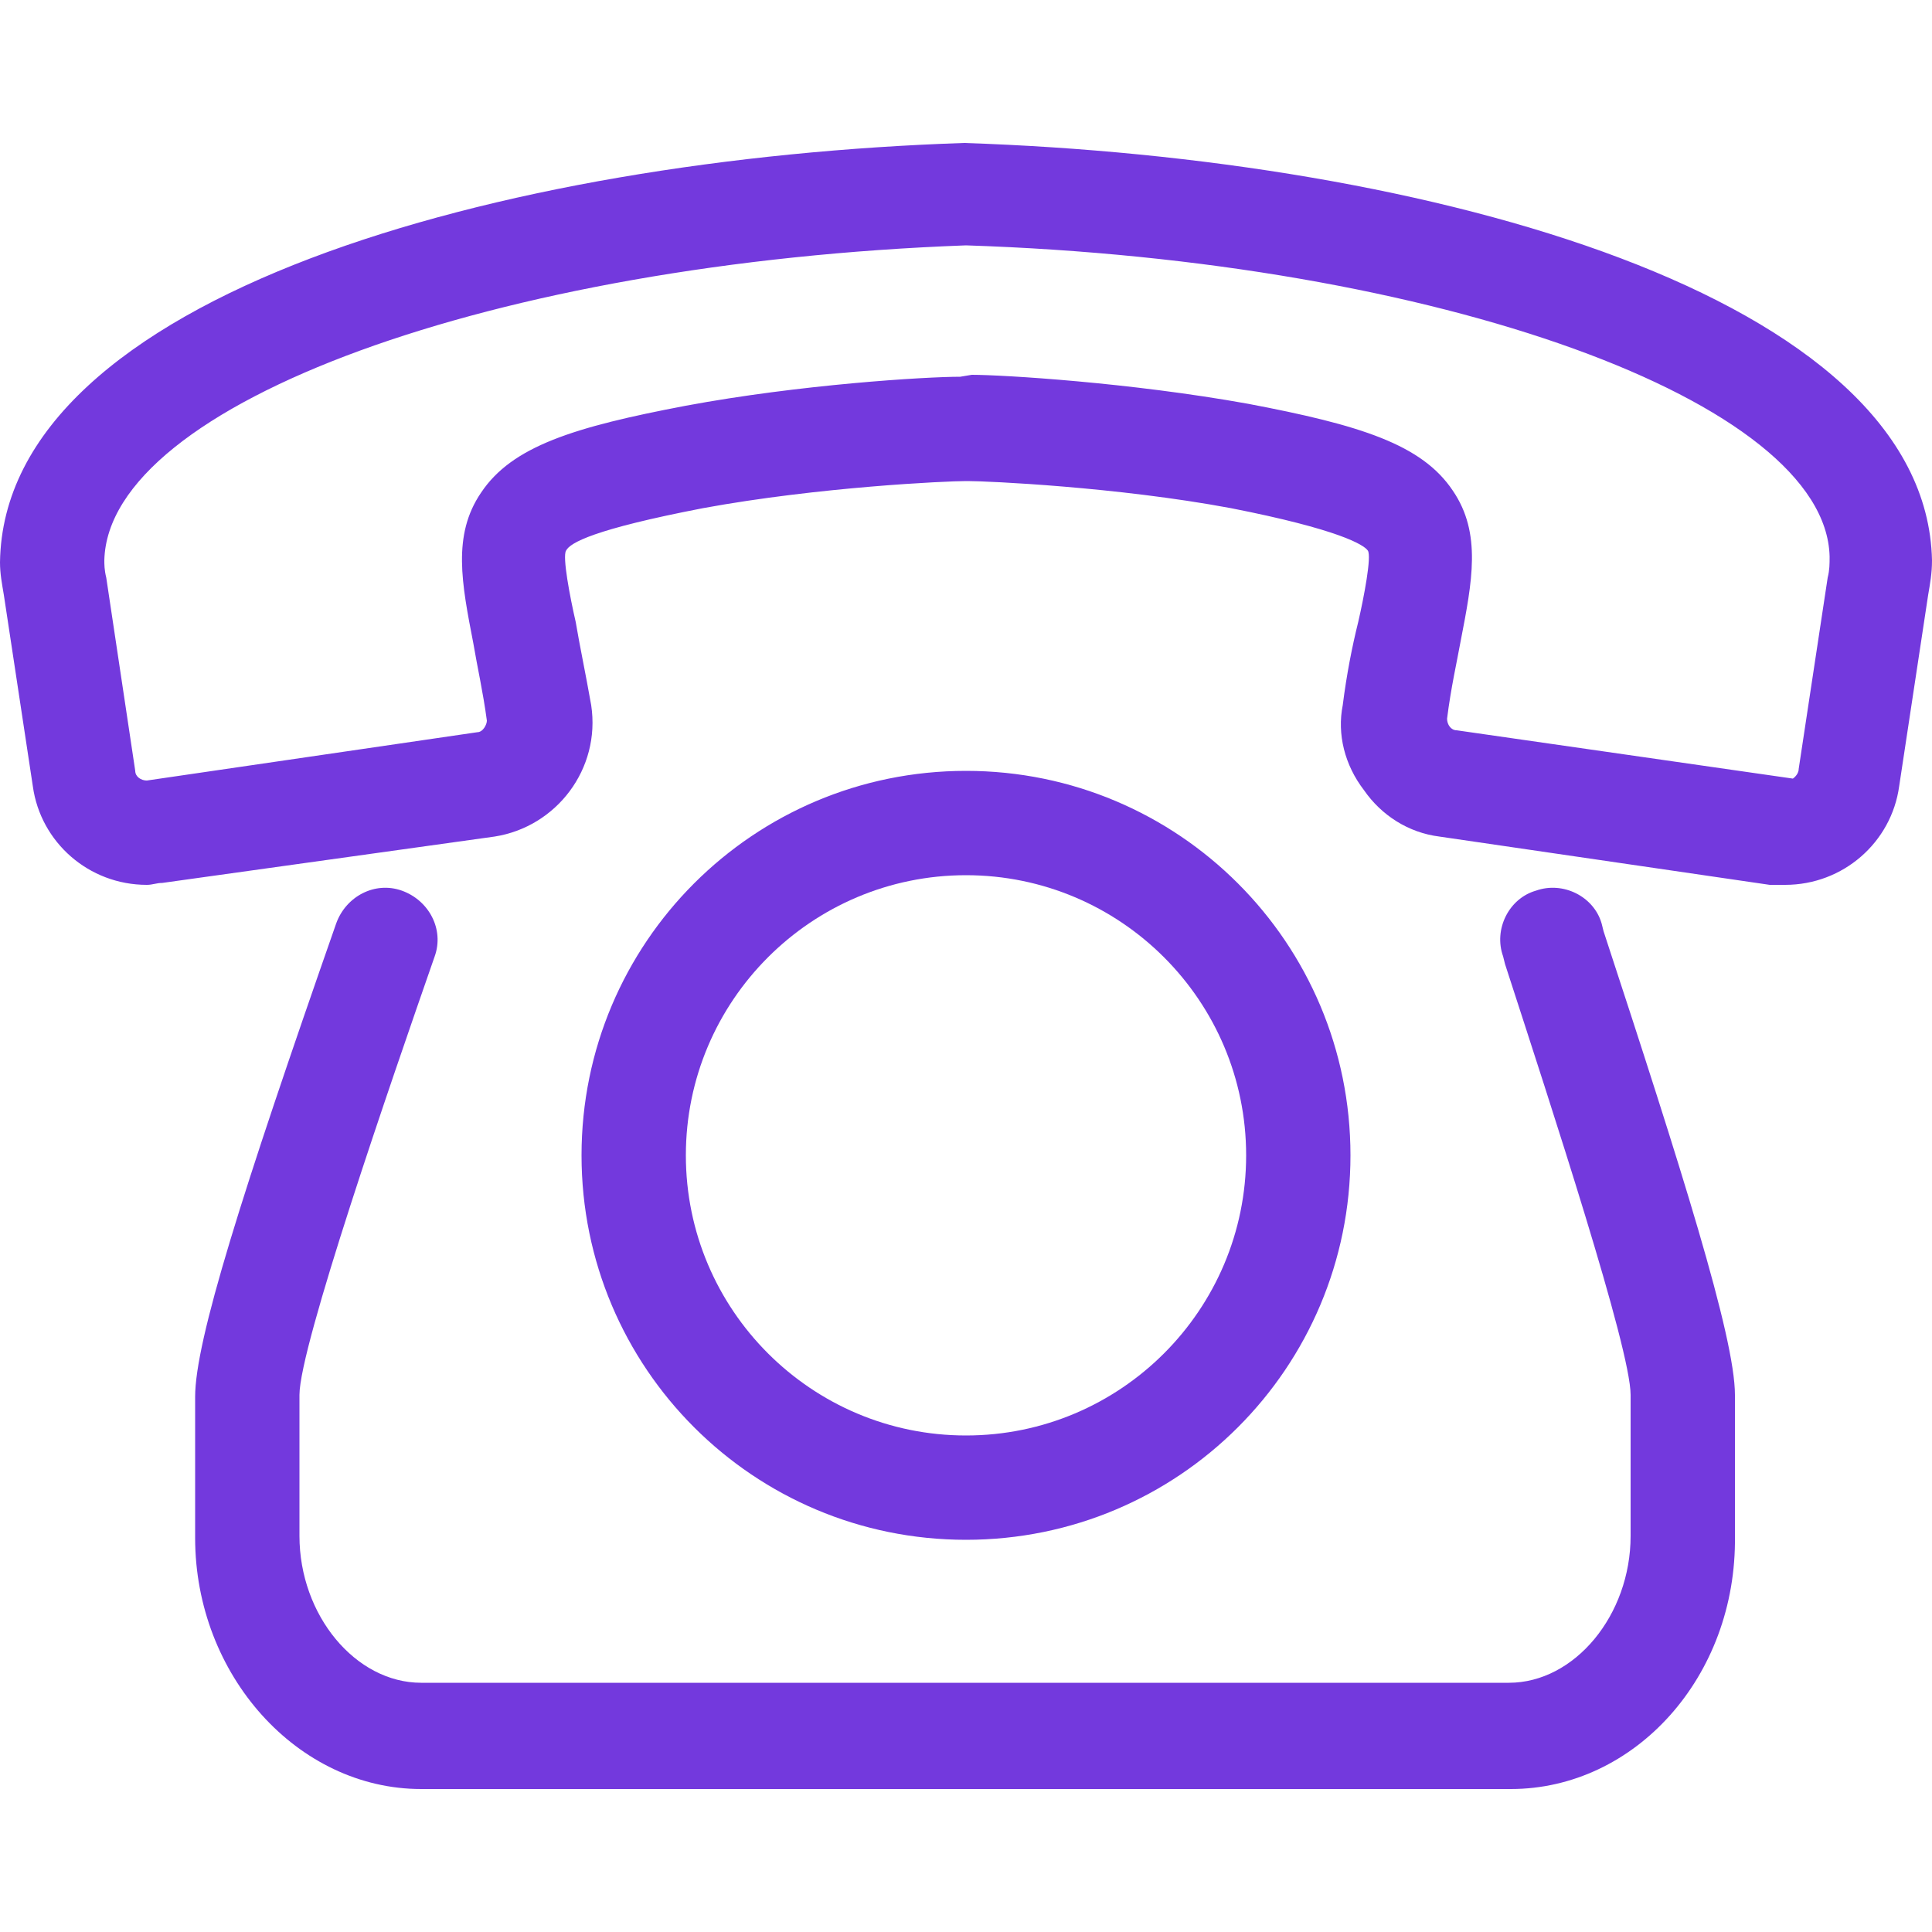 <?xml version="1.0" encoding="utf-8"?>
<!-- Generator: Adobe Illustrator 24.2.3, SVG Export Plug-In . SVG Version: 6.00 Build 0)  -->
<svg version="1.1" id="圖層_1" xmlns="http://www.w3.org/2000/svg" xmlns:xlink="http://www.w3.org/1999/xlink" x="0px" y="0px"
	 viewBox="0 0 100 100" style="enable-background:new 0 0 100 100;" xml:space="preserve">
<style type="text/css">
	.st0{fill:#7339DD;}
</style>
<g>
	<path class="st0" d="M50,79.7c-11,0-19.9-8.9-19.9-19.9S39,39.9,50,39.9s19.9,8.9,19.9,19.9S61,79.7,50,79.7z M50,45.3
		c-8,0-14.5,6.5-14.5,14.5S42,74.3,50,74.3s14.5-6.5,14.5-14.5S58,45.3,50,45.3z M92.4,45.8l-0.2,0c0,0-0.3,0-0.6,0l-17.1-2.5
		c-1.6-0.2-3-1.1-3.9-2.4c-1-1.3-1.4-2.9-1.1-4.4c0.2-1.6,0.5-3.1,0.8-4.3c0.3-1.3,0.7-3.4,0.5-3.7c-0.2-0.3-1.5-1.1-7.1-2.2
		c-5.9-1.1-12.6-1.4-13.6-1.4l-0.1,0l0,0c-1,0-7.6,0.3-13.6,1.4c-5.7,1.1-6.9,1.8-7.1,2.2c-0.2,0.3,0.2,2.4,0.5,3.7
		c0.2,1.2,0.5,2.6,0.8,4.3c0.5,3.3-1.8,6.3-5,6.8L8.4,45.7c-0.3,0-0.5,0.1-0.8,0.1c-3,0-5.5-2.2-5.9-5.1l-1.5-9.9
		C0.1,30.2,0,29.7,0,29.1C0.2,15.3,26,8.2,49.9,7.4C74,8.2,99.7,15.3,100,29c0,0.7-0.1,1.2-0.2,1.8l-1.5,9.9
		c-0.4,2.9-2.9,5.1-5.9,5.1L92.4,45.8z M50.3,19.4c1.6,0,8.2,0.4,14.3,1.5c5.8,1.1,9,2.1,10.6,4.5c1.5,2.2,1,4.7,0.4,7.8
		c-0.2,1.1-0.5,2.4-0.7,4c0,0.3,0.2,0.6,0.5,0.6l17.4,2.5c0,0,0.3-0.2,0.3-0.5l1.5-9.9c0.1-0.4,0.1-0.7,0.1-1.1
		c-0.2-8-20.2-15.3-44.7-16.1C25.6,13.6,5.6,20.9,5.4,29c0,0.2,0,0.5,0.1,0.9L7,39.9c0,0.3,0.3,0.5,0.6,0.5l17.1-2.5
		c0.3,0,0.5-0.4,0.5-0.6c-0.2-1.5-0.5-2.8-0.7-4c-0.6-3.1-1.1-5.6,0.4-7.8c1.6-2.4,4.8-3.4,10.6-4.5c5.9-1.1,12.4-1.5,14.2-1.5
		L50.3,19.4L50.3,19.4z"/>
</g>
<g>
	<path class="st0" d="M78.2,92.6H21.8c-6.4,0-11.7-5.9-11.7-13v-7.3c0-2.9,2.4-10.5,7.3-24.5c0.5-1.4,2-2.2,3.4-1.7
		c1.4,0.5,2.2,2,1.7,3.4c-2.3,6.6-7,20.2-7,22.7v7.3c0,4.1,2.9,7.6,6.3,7.6h56.3c3.4,0,6.3-3.5,6.3-7.6v-7.3
		c0-2.4-4.1-14.9-6.5-22.3l-0.1-0.4c-0.5-1.4,0.3-3,1.7-3.4c1.4-0.5,3,0.3,3.4,1.7l0.1,0.4c4,12.2,6.8,21,6.8,24v7.3
		C89.9,86.8,84.6,92.6,78.2,92.6z"/>
</g>
</svg>

